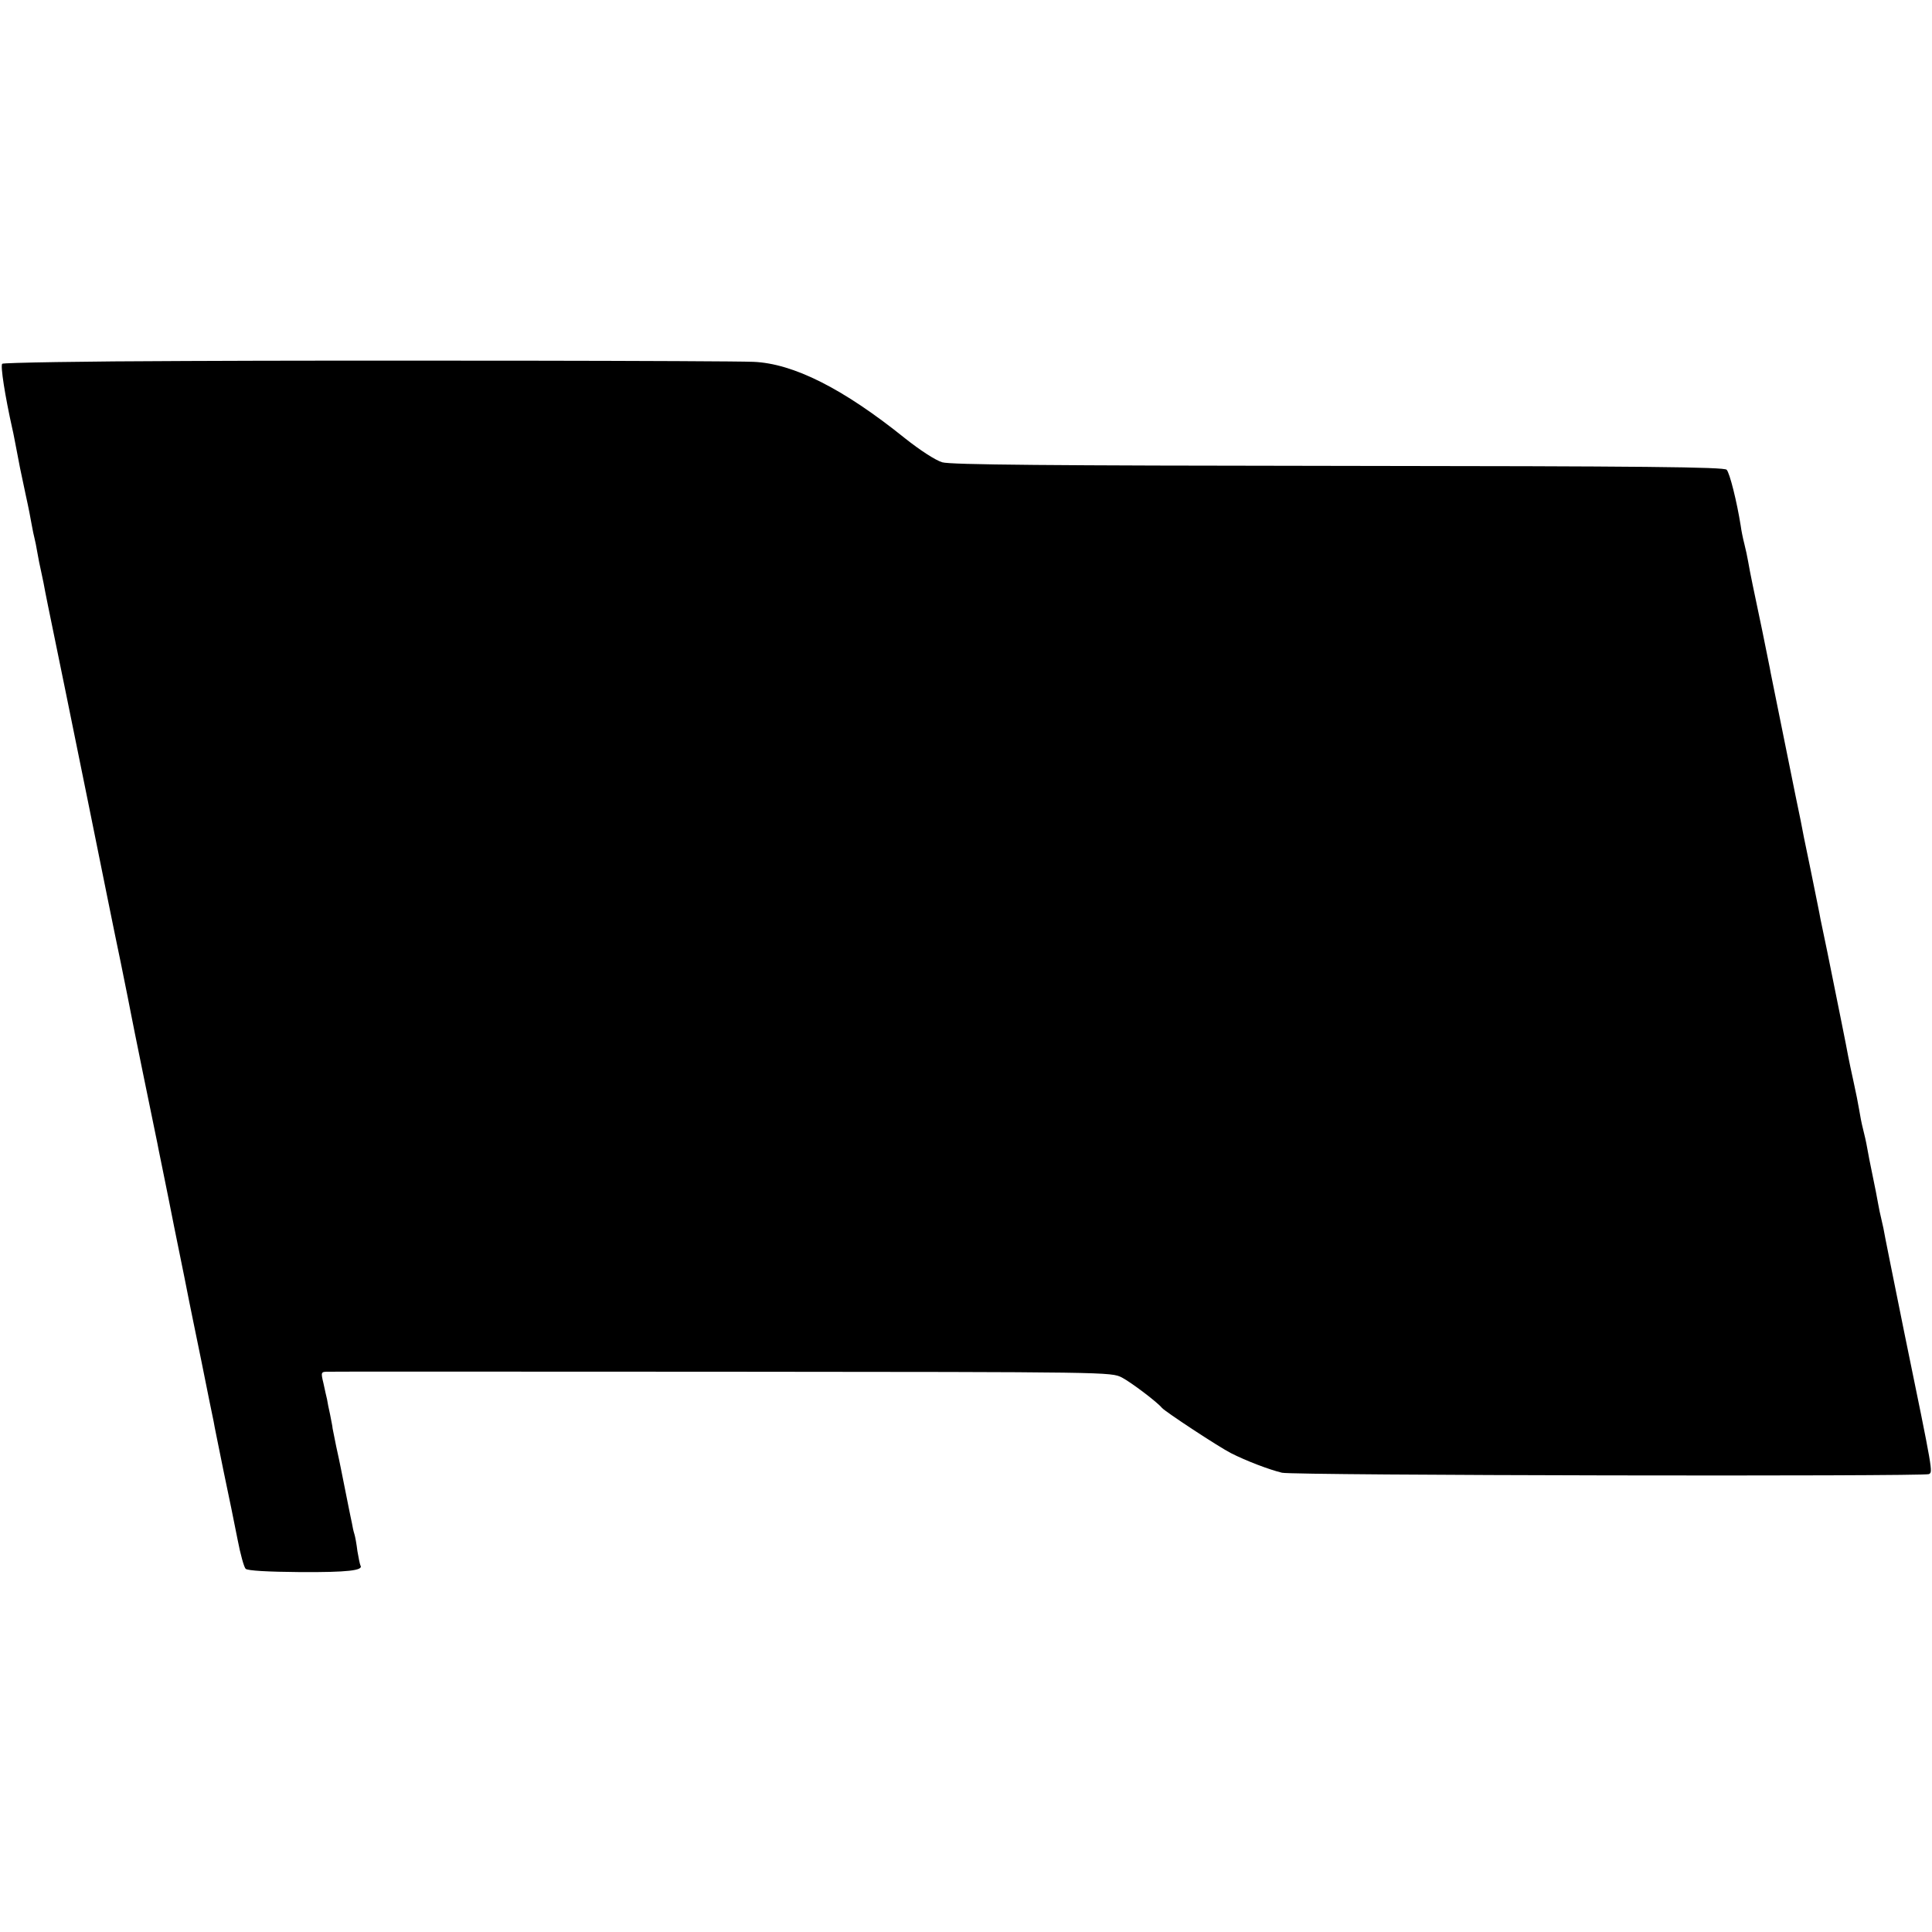 <?xml version="1.0" standalone="no"?>
<!DOCTYPE svg PUBLIC "-//W3C//DTD SVG 20010904//EN"
 "http://www.w3.org/TR/2001/REC-SVG-20010904/DTD/svg10.dtd">
<svg version="1.0" xmlns="http://www.w3.org/2000/svg"
 width="700pt" height="700pt" viewBox="0 0 700 700"
 preserveAspectRatio="xMidYMid meet">
<g transform="translate(0,700) scale(0.1,-0.1)"
fill="#000000" stroke="none">
<path d="M665 5692 c-357 -1 -653 -6 -657 -10 -7 -7 10 -116 37 -237 3 -11 9
-45 15 -75 11 -59 11 -59 34 -167 9 -40 18 -87 21 -105 3 -18 8 -40 10 -48 2
-8 7 -31 10 -50 3 -19 10 -53 15 -75 5 -22 11 -53 14 -70 3 -16 8 -39 10 -50
39 -188 82 -401 148 -725 44 -217 95 -471 115 -565 19 -93 36 -179 38 -190 3
-18 79 -390 90 -442 3 -13 7 -35 10 -50 3 -16 29 -140 56 -278 28 -137 53
-261 55 -273 3 -13 22 -110 44 -215 21 -106 41 -203 44 -217 2 -14 19 -95 36
-180 18 -85 41 -197 51 -249 10 -52 23 -99 29 -105 7 -7 80 -11 198 -12 172
-1 230 6 218 24 -2 4 -7 28 -11 52 -3 25 -8 53 -11 62 -3 9 -7 27 -9 40 -3 13
-7 34 -10 48 -3 14 -7 36 -10 50 -3 14 -7 36 -10 50 -3 14 -7 36 -10 50 -3 14
-10 50 -17 80 -6 30 -12 60 -13 65 0 6 -5 28 -9 50 -5 22 -10 47 -11 55 -2 8
-8 34 -13 58 -10 41 -9 42 17 42 14 1 658 0 1431 0 1402 -1 1405 -1 1445 -21
34 -18 128 -89 145 -110 12 -14 205 -141 250 -164 55 -28 139 -60 185 -71 41
-10 2328 -14 2344 -5 14 9 17 -4 -90 516 -39 193 -73 361 -75 375 -3 14 -7 32
-9 40 -2 8 -7 30 -10 48 -3 18 -12 64 -20 102 -8 38 -17 84 -20 102 -3 18 -10
49 -15 68 -5 19 -11 51 -14 70 -3 19 -12 64 -20 100 -8 36 -17 79 -20 95 -5
29 -36 182 -75 375 -11 52 -22 106 -25 120 -2 14 -19 95 -36 180 -18 85 -34
165 -36 178 -3 12 -27 132 -54 265 -27 133 -51 253 -54 267 -2 14 -17 84 -31
155 -32 152 -44 209 -51 250 -3 17 -9 46 -14 65 -5 19 -11 49 -13 65 -14 88
-40 192 -51 203 -9 10 -299 13 -1406 14 -1052 1 -1405 4 -1436 13 -24 7 -81
44 -135 87 -225 181 -405 271 -549 277 -104 4 -1416 6 -2065 3z"/>
</g>
</svg>
